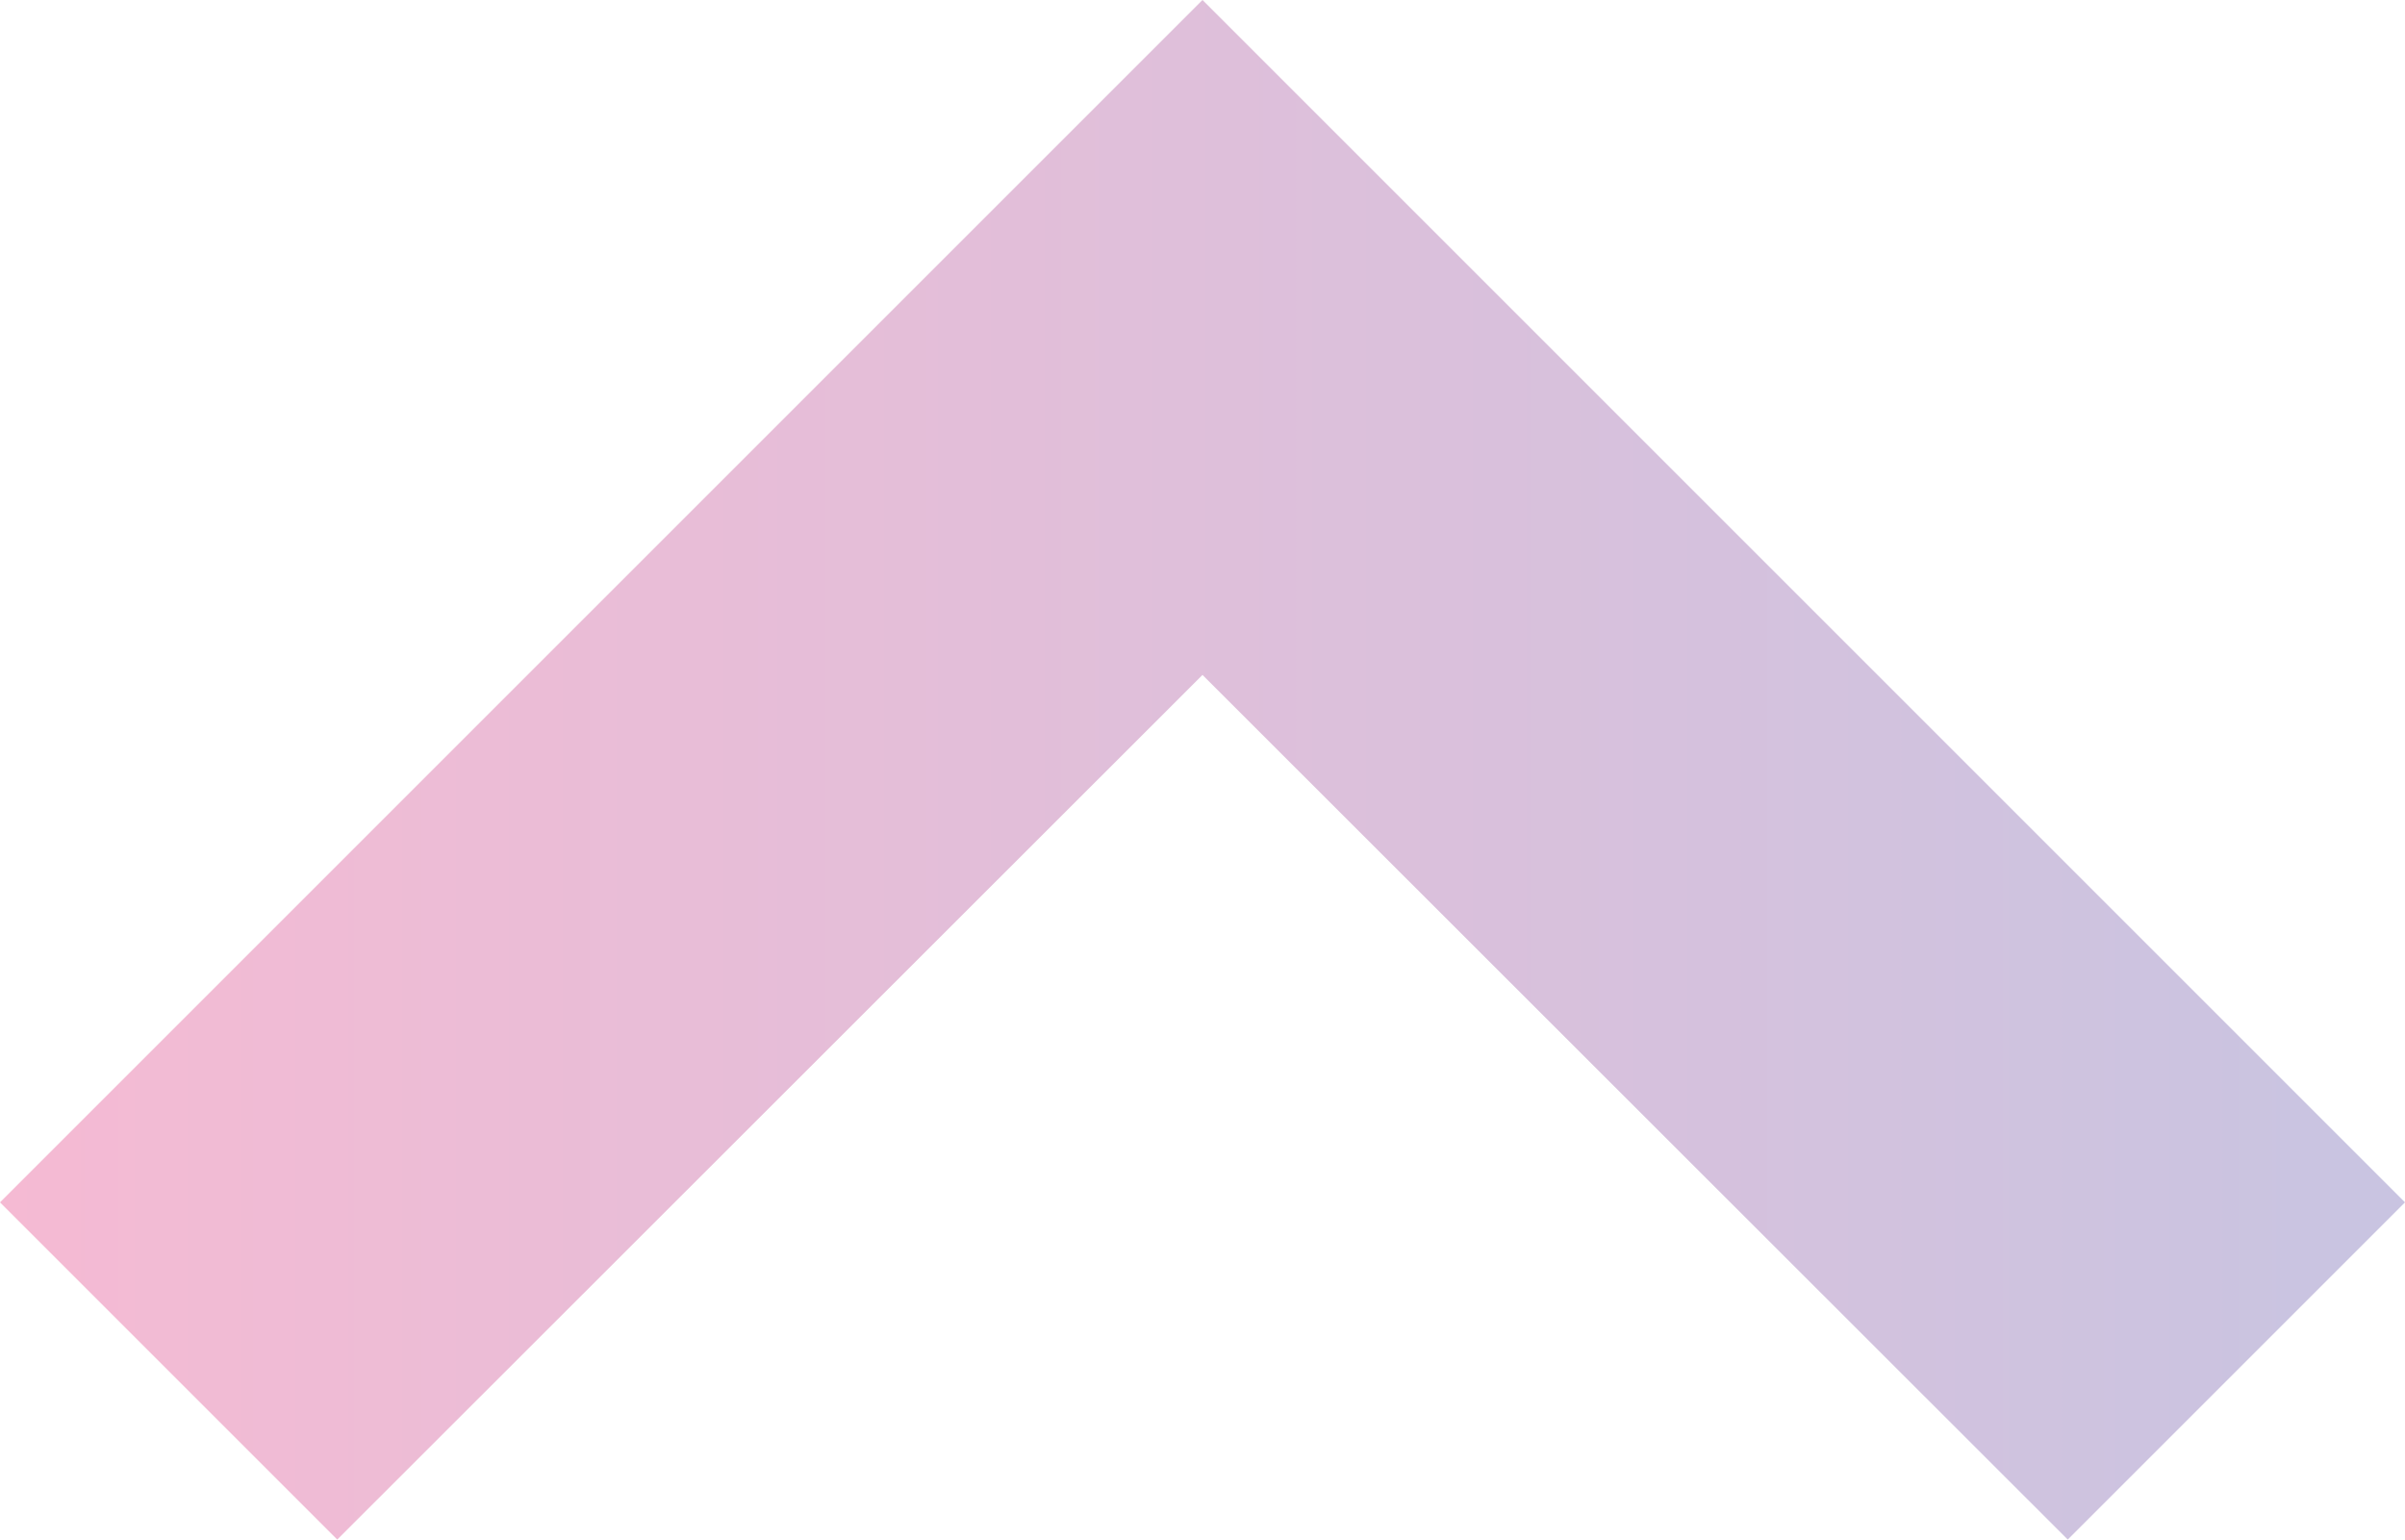 <?xml version="1.0" encoding="UTF-8"?><svg id="b" xmlns="http://www.w3.org/2000/svg" xmlns:xlink="http://www.w3.org/1999/xlink" viewBox="0 0 45 28.81"><defs><linearGradient id="d" x1="0" y1="14.41" x2="45" y2="14.41" gradientUnits="userSpaceOnUse"><stop offset="0" stop-color="#f5bad3"/><stop offset=".98" stop-color="#c9c4e1"/></linearGradient></defs><g id="c"><polygon points="0 22.5 6.31 28.81 22.5 12.63 38.69 28.81 45 22.5 22.5 0 0 22.5" style="fill:url(#d);"/></g></svg>